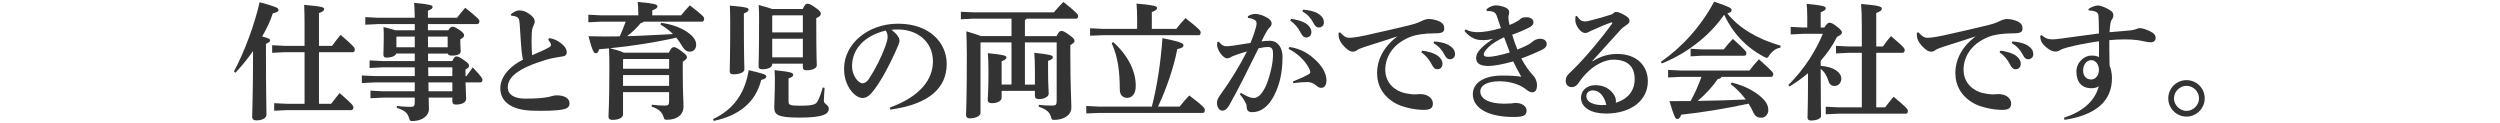 <?xml version="1.0" encoding="utf-8"?>
<!-- Generator: Adobe Illustrator 27.7.0, SVG Export Plug-In . SVG Version: 6.00 Build 0)  -->
<svg version="1.1" id="レイヤー_1" xmlns="http://www.w3.org/2000/svg" xmlns:xlink="http://www.w3.org/1999/xlink" x="0px"
	 y="0px" viewBox="0 0 652 32" style="enable-background:new 0 0 652 32;" xml:space="preserve">
<style type="text/css">
	.st0{enable-background:new    ;}
	.st1{fill:#333333;}
</style>
<g class="st0">
	<path class="st1" d="M61.011,18.657c2.838-5.38,5.347-12.179,6.7-18.087c4.192,1.155,4.918,1.485,4.918,1.98
		c0,0.462-0.396,0.693-1.485,0.924c-0.528,1.75-1.518,3.862-2.772,6.04c1.849,0.462,2.08,0.727,2.08,0.957
		c0,0.396-0.264,0.562-1.089,0.957v3.136c0,9.076,0.132,14.126,0.132,15.348c0,0.891-1.089,1.485-2.674,1.485
		c-0.693,0-1.056-0.33-1.056-0.858c0-1.32,0.231-6.535,0.231-16.073V13.31c-1.419,2.013-3.003,3.993-4.621,5.677L61.011,18.657z
		 M79.427,13.607h-5.148l-3.301,0.165v-1.98l3.301,0.165h5.148V6.181c0-1.914-0.033-3.367-0.099-4.918
		c4.819,0.429,5.215,0.66,5.215,1.089c0,0.363-0.297,0.693-1.353,1.057v8.548h3.399c0.693-0.924,1.386-1.848,2.244-2.871
		c3.367,2.904,3.697,3.333,3.697,3.828c0,0.462-0.231,0.693-0.462,0.693H83.19v13.466h3.168c0.693-0.891,1.419-1.848,2.211-2.806
		c3.267,2.806,3.597,3.334,3.597,3.697c0,0.396-0.165,0.759-0.528,0.759H74.807l-3.3,0.165v-1.98l3.3,0.165h4.621V13.607z"/>
	<path class="st1" d="M99.688,17.568l-3.3,0.165v-1.98l3.3,0.165h8.482V13.97h-4.819c-0.165,0.561-1.155,1.056-2.574,1.056
		c-0.528,0-0.792-0.264-0.792-0.759s0.099-1.815,0.099-4.39c0-0.957,0-1.782-0.066-2.839c1.518,0.396,2.508,0.66,3.103,0.858h5.05
		V6.28h-9.604l-3.301,0.165v-1.98l3.301,0.165h9.604c-0.033-1.584-0.099-2.805-0.165-3.895c4.06,0.396,4.818,0.627,4.818,1.057
		c0,0.429-0.297,0.627-1.221,1.022v1.815h7.591c0.66-0.857,1.32-1.683,2.146-2.607c3.432,2.739,3.696,3.136,3.696,3.499
		c0,0.396-0.231,0.759-0.528,0.759h-12.905v1.617h5.314c0.495-0.825,0.792-0.924,1.089-0.924c0.396,0,0.66,0.065,1.914,0.891
		c1.023,0.693,1.122,1.09,1.122,1.387c0,0.363-0.363,0.693-0.99,0.99v0.792c0,0.924,0.099,1.782,0.099,2.376
		c0,0.66-0.792,1.09-2.244,1.09c-0.759,0-1.056-0.165-1.122-0.528h-5.149c0,0.66,0,1.287,0,1.947h6.304
		c0.495-1.023,0.792-1.188,1.089-1.188c0.429,0,0.693,0.066,1.98,0.957c1.122,0.76,1.32,1.122,1.32,1.419
		c0,0.396-0.231,0.66-0.924,1.023v1.717h0.264c0.562-0.825,1.056-1.519,1.618-2.277c2.442,2.574,2.541,2.97,2.541,3.234
		c0,0.396-0.198,0.692-0.528,0.692h-3.895c0.066,1.684,0.165,3.565,0.165,4.258c0,1.023-1.155,1.519-2.707,1.519
		c-0.561,0-0.891-0.264-0.891-0.858v-0.957H111.8c0.033,1.519,0.066,2.442,0.066,2.971c0,1.749-1.716,3.136-4.324,3.136
		c-0.594,0-0.66-0.066-0.825-0.66c-0.363-1.387-1.155-2.146-3.235-2.772l0.033-0.495c1.221,0.132,2.277,0.23,3.333,0.23
		c1.122,0,1.32-0.132,1.32-1.287v-1.122h-8.251l-3.3,0.165v-1.98l3.3,0.165h8.251v-2.311H97.74l-3.367,0.165V19.68l3.367,0.165
		h10.43v-2.277H99.688z M108.17,12.32V9.547h-4.753l-0.033,0.033v2.739H108.17z M111.635,12.32h5.116V9.547h-5.149L111.635,12.32z
		 M111.668,17.568c0,0.759,0,1.518,0.033,2.277h6.271v-2.277H111.668z M111.767,23.805h6.205v-2.311h-6.238L111.767,23.805z"/>
	<path class="st1" d="M143.184,9.944c1.386,0.165,2.343,0.692,3.433,1.584c0.726,0.627,1.188,1.353,1.188,2.046
		c0,0.825-0.396,1.057-1.353,1.188c-0.891,0.132-2.476,0.363-4.026,0.825c-7.327,2.211-10,4.521-10,7.195
		c0,1.782,1.518,2.937,4.521,2.937c3.103,0,4.521-0.165,5.479-0.329c0.561-0.066,0.891-0.133,1.386-0.298
		c0.495-0.165,1.023-0.23,1.354-0.23c2.277,0,3.366,0.924,3.366,2.079c0,0.99-0.627,1.386-1.815,1.617
		c-1.881,0.363-5.149,0.396-8.119,0.297c-5.149-0.198-8.119-2.311-8.119-5.842c0-2.541,1.848-5.38,5.908-7.459
		c-0.165-0.66-0.231-1.254-0.363-2.344c-0.099-0.891-0.198-2.508-0.495-7.062c-0.099-1.32-0.396-1.617-0.924-1.815
		c-0.429-0.165-0.825-0.23-1.254-0.23l-0.132-0.363c0.528-0.462,1.386-1.023,2.211-1.023c0.924,0,1.749,0.231,2.97,1.188
		c0.891,0.692,1.056,1.254,1.056,1.683c0,0.396-0.132,0.727-0.33,1.122c-0.264,0.528-0.396,1.123-0.429,1.815
		c-0.033,0.595-0.066,1.354-0.066,2.212c0,1.254,0.066,2.673,0.132,3.663c1.617-0.693,3.036-1.287,4.06-1.848
		c0.693-0.363,0.891-0.562,0.891-0.76s-0.066-0.363-0.198-0.627c-0.132-0.231-0.264-0.462-0.528-0.792L143.184,9.944z"/>
	<path class="st1" d="M174.436,13.739c0.528-1.122,0.891-1.452,1.287-1.452c0.429,0,0.792,0.165,2.046,1.089
		c1.122,0.825,1.386,1.123,1.386,1.519c0,0.429-0.297,0.693-1.089,1.188v2.806c0,5.644,0.198,7.294,0.198,8.943
		c0,1.915-1.453,3.4-4.324,3.4c-0.594,0-0.693-0.066-0.858-0.66c-0.396-1.32-1.287-2.179-3.135-2.772l0.033-0.495
		c1.353,0.165,2.211,0.23,3.399,0.23c0.891,0,1.122-0.165,1.122-1.155v-2.343h-12.014v5.775c0,0.858-0.99,1.452-2.838,1.452
		c-0.594,0-0.957-0.297-0.957-0.857c0-1.023,0.231-3.103,0.231-12.344c0-2.476,0-3.598-0.099-5.446
		c-0.858,0.1-1.716,0.165-2.574,0.231c-0.198,0.726-0.462,1.056-0.858,1.056c-0.462,0-0.891-0.495-1.914-4.455
		c1.386,0.032,2.772,0.065,4.191,0.065c1.32,0,2.641,0,3.96-0.033c0.561-1.254,1.089-2.541,1.551-3.828h-6.436l-3.3,0.165v-1.98
		l3.3,0.165h9.737c0-1.452-0.066-2.376-0.165-3.498c4.39,0.396,5.148,0.66,5.148,1.122s-0.363,0.692-1.353,1.089v1.287h7.525
		c0.726-0.924,1.419-1.716,2.277-2.607c3.333,2.574,3.729,3.036,3.729,3.433c0,0.462-0.198,0.825-0.528,0.825h-15.248
		c-0.132,0.198-0.363,0.297-0.759,0.363c-1.056,1.287-2.277,2.442-3.532,3.399c2.014,0,4.027-0.132,6.04-0.231
		c1.947-0.065,3.928-0.198,5.908-0.297c-0.99-0.99-2.079-1.782-3.267-2.476l0.198-0.462c3.3,0.462,5.842,1.584,7.36,2.839
		c1.155,0.891,1.749,1.914,1.749,2.805c0,1.188-0.627,1.882-1.683,1.882c-0.858,0-1.419-0.495-2.112-1.65
		c-0.429-0.727-0.891-1.386-1.386-2.014c-0.462,0.133-0.924,0.231-1.386,0.33c-2.376,0.495-4.786,0.925-7.195,1.32
		c-2.871,0.462-5.809,0.825-8.713,1.122c1.221,0.33,2.475,0.627,3.63,1.155H174.436z M162.587,15.389l-0.099,0.132v2.409h12.014
		v-2.541H162.587z M174.501,19.581h-12.014v2.806h12.014V19.581z"/>
	<path class="st1" d="M185.949,31.067c5.215-2.442,8.317-6.568,9.308-12.773c4.191,0.99,4.587,1.188,4.587,1.65
		c0,0.429-0.363,0.66-1.32,0.892c-1.518,6.072-6.04,9.373-12.376,10.693L185.949,31.067z M194.002,5.917
		c0,8.911,0.132,11.519,0.132,12.179c0,0.793-1.254,1.287-2.871,1.287c-0.66,0-0.957-0.264-0.957-0.792
		c0-0.857,0.132-3.531,0.132-12.739c0-1.684-0.033-2.971-0.099-4.39c4.588,0.396,4.885,0.627,4.885,1.022
		c0,0.363-0.264,0.66-1.221,1.023V5.917z M201.396,16.776c0,0.792-1.089,1.287-2.607,1.287c-0.66,0-0.957-0.231-0.957-0.76
		c0-1.022,0.132-2.409,0.132-12.047c0-1.452,0-2.673-0.099-3.96c1.815,0.495,2.904,0.825,3.531,1.056h7.954
		c0.594-1.254,0.858-1.386,1.254-1.386c0.462,0,0.825,0.165,2.112,1.056c1.221,0.825,1.353,1.188,1.353,1.585
		c0,0.429-0.33,0.726-1.188,1.122v0.957c0,8.812,0.132,10.595,0.132,11.354s-1.089,1.287-2.707,1.287
		c-0.627,0-0.924-0.231-0.924-0.759v-0.957h-7.987V16.776z M209.383,8.458V4.002h-7.855l-0.132,0.165v4.291H209.383z M201.396,14.96
		h7.987v-4.852h-7.987V14.96z M215.06,22.915c-0.099,1.155-0.198,2.607-0.198,3.399c0,0.858,1.287,0.99,1.287,2.013
		c0,1.354-1.221,2.344-7.69,2.344c-5.71,0-6.535-0.759-6.535-2.706c0-1.255,0.165-3.664,0.165-6.898c0-0.858,0-1.65-0.099-2.772
		c4.191,0.43,4.885,0.693,4.885,1.188c0,0.462-0.396,0.693-1.221,0.957v6.105c0,0.825,0.363,1.023,2.871,1.023
		c3.697,0,4.258-0.363,4.72-1.188c0.528-0.924,0.99-2.343,1.32-3.564L215.06,22.915z"/>
	<path class="st1" d="M232.053,28.063c8.185-3.003,11.254-7.492,11.254-12.08c0-5.082-3.96-8.086-8.581-8.284
		c-0.825-0.032-1.617,0-2.245,0.066c1.551,1.155,2.112,2.179,2.112,2.806c0,0.66-0.528,1.683-1.056,2.904
		c-1.32,2.971-3.399,7.062-5.446,9.802c-1.089,1.453-1.947,2.277-3.168,2.277c-1.023,0-2.211-0.824-3.103-2.079
		c-1.056-1.485-1.684-3.234-1.684-5.61c0-6.238,6.007-11.684,14.093-11.684c8.218,0,12.674,4.983,12.674,10.462
		c0,6.172-4.39,10.529-14.72,11.948L232.053,28.063z M222.217,17.238c0,1.353,0.429,2.442,1.089,3.366
		c0.429,0.594,1.123,1.122,1.584,1.122c0.594,0,1.188-0.33,1.749-1.188c1.65-2.508,3.235-5.644,4.291-8.548
		c0.231-0.66,0.561-1.684,0.561-2.311c0-0.495-0.066-1.122-0.495-1.716C225.32,9.349,222.217,12.88,222.217,17.238z"/>
	<path class="st1" d="M269.904,22.056V18.36c0-2.244-0.066-3.234-0.165-4.588c4.192,0.429,4.852,0.693,4.852,1.122
		c0,0.462-0.33,0.627-1.254,0.99v3.103c0,2.938,0.165,4.555,0.165,5.413c0,0.857-1.254,1.452-2.542,1.452
		c-0.693,0-1.056-0.298-1.056-0.792v-1.354h-8.68v1.749c0,0.858-1.023,1.452-2.607,1.452c-0.66,0-1.023-0.297-1.023-0.792
		c0-0.726,0.198-2.509,0.198-7.129c0-3.201-0.066-3.796-0.165-5.116c4.192,0.396,4.852,0.66,4.852,1.09
		c0,0.462-0.33,0.627-1.254,1.022v6.073h2.574v-10.99h-7.987l-0.099,0.099v18.351c0,0.66-1.188,1.354-2.838,1.354
		c-0.594,0-0.924-0.297-0.924-0.858c0-0.792,0.198-4.258,0.198-15.512c0-2.607-0.066-4.489-0.132-6.337
		c1.98,0.594,3.136,0.957,3.763,1.254h8.02V4.861h-9.901l-3.3,0.165V3.079l3.3,0.132h20.958c0.726-0.858,1.551-1.815,2.476-2.706
		c3.465,2.739,3.861,3.333,3.861,3.663c0,0.396-0.198,0.693-0.528,0.693h-12.938c-0.099,0.165-0.231,0.297-0.429,0.396v4.159h8.251
		c0.495-1.023,0.825-1.354,1.254-1.354c0.429,0,0.891,0.198,2.112,1.089c1.089,0.793,1.32,1.09,1.32,1.485
		c0,0.396-0.33,0.693-1.089,1.122v2.08c0,9.109,0.264,12.409,0.264,14.191c0,2.014-1.98,3.234-4.456,3.234
		c-0.594,0-0.66-0.065-0.825-0.66c-0.33-1.319-1.188-2.079-3.234-2.772l0.033-0.494c1.056,0.132,2.178,0.197,3.267,0.197
		c1.188,0,1.386-0.132,1.386-1.287V11.066h-8.284v10.99H269.904z"/>
	<path class="st1" d="M300.396,27.799c1.287-4.885,2.311-11.255,2.772-17.855c5.116,1.022,5.479,1.419,5.479,1.881
		c0,0.396-0.33,0.727-1.618,0.99c-0.858,4.653-2.937,10.627-5.017,14.984h5.644c0.858-1.122,1.65-2.014,2.508-2.904
		c3.696,2.805,4.06,3.3,4.06,3.762c0,0.562-0.231,0.793-0.495,0.793H286.6l-3.3,0.132v-1.947l3.3,0.165H300.396z M296.567,4.926
		c0-1.551-0.066-2.805-0.165-3.993c4.522,0.396,5.347,0.66,5.347,1.122s-0.363,0.693-1.354,1.089v4.39h6.37
		c0.759-0.99,1.551-1.914,2.409-2.805c3.532,2.772,3.96,3.268,3.96,3.729c0,0.495-0.198,0.726-0.462,0.726H287.59l-3.301,0.132
		V7.369l3.301,0.165h8.977V4.926z M290.329,10.966c4.125,3.763,5.875,7.789,5.875,11.453c0,2.211-1.089,3.103-2.245,3.103
		c-1.221,0-1.914-0.858-1.914-2.146c-0.033-4.753-0.429-8.317-2.112-12.113L290.329,10.966z"/>
	<path class="st1" d="M323.627,24.202c1.155,0.693,2.046,1.155,2.739,1.287c0.231,0.033,0.429,0.065,0.627,0.065
		c0.429,0,0.858-0.132,1.386-0.561c0.726-0.594,1.551-1.947,2.046-3.234c0.858-2.277,1.584-5.248,1.584-7.624
		c0-1.584-0.396-1.882-1.485-1.882c-0.495,0-1.419,0.133-2.311,0.363c-2.838,5.743-5.017,10.166-7.492,14.588
		c-0.726,1.32-1.354,1.65-1.915,1.65c-0.957,0-1.419-1.089-1.419-2.013c0-0.66,0.264-1.288,0.825-2.047
		c2.772-3.795,5.148-7.756,6.997-11.387c-1.551,0.43-2.871,0.892-3.762,1.255c-0.231,0.099-0.429,0.23-0.66,0.362
		c-0.165,0.1-0.495,0.198-0.792,0.198c-0.627,0-1.849-1.122-2.376-2.574c-0.132-0.33-0.198-0.627-0.198-1.023
		c0-0.198,0.033-0.429,0.066-0.693l0.363-0.065c0.858,0.99,1.287,1.188,1.98,1.188c0.363,0,0.99-0.033,1.881-0.165
		c1.584-0.231,3.003-0.463,4.422-0.693c0.693-1.684,1.221-3.334,1.386-3.961c0.132-0.462,0.198-0.858,0.198-1.155
		c0-0.362-0.132-0.627-0.396-0.825c-0.462-0.33-1.254-0.527-1.848-0.594l-0.033-0.429c0.693-0.462,1.386-0.595,1.947-0.595
		c1.155,0,2.64,0.595,3.564,1.287c0.495,0.363,0.693,0.858,0.693,1.222c0,0.429-0.231,0.726-0.627,1.122
		c-0.231,0.231-0.429,0.528-0.726,1.023c-0.561,0.99-0.858,1.584-1.287,2.508c0.66-0.099,1.155-0.165,2.145-0.165
		c2.245,0,3.333,1.98,3.333,4.126c0,4.555-0.891,7.558-2.145,10.066c-1.584,3.168-3.697,4.423-5.71,4.423
		c-1.023,0-1.518-0.33-1.518-1.65c0-0.396-0.165-0.562-0.363-0.957c-0.297-0.627-0.66-1.188-1.386-2.047L323.627,24.202z
		 M336.268,12.253c3.136,0.43,5.38,1.915,7.295,3.862c1.484,1.484,2.375,3.3,2.375,4.852c0,1.452-0.692,1.947-1.386,1.947
		c-0.627,0-1.022-0.396-1.419-0.727c-0.627-0.528-1.419-0.792-2.245-0.792c-0.957,0-2.145,0.099-3.597,0.297l-0.066-0.462
		c1.683-0.66,2.739-1.155,3.564-1.584c0.561-0.297,0.924-0.495,0.924-0.759c0-0.298-0.033-0.528-0.363-1.155
		c-1.155-2.179-3.136-3.895-5.281-4.984L336.268,12.253z M336.697,4.926c1.287,0.133,3.135,0.595,4.159,1.387
		c0.693,0.561,1.155,1.221,1.155,2.014c0,0.957-0.594,1.452-1.354,1.452c-0.66,0-1.056-0.463-1.518-1.387
		c-0.528-1.023-1.485-2.277-2.64-3.003L336.697,4.926z M339.832,2.517c1.419,0.1,3.004,0.396,4.126,1.155
		c0.957,0.66,1.319,1.354,1.319,2.179s-0.594,1.32-1.353,1.32c-0.462,0-0.892-0.198-1.386-1.188
		c-0.627-1.222-1.519-2.244-2.872-3.004L339.832,2.517z"/>
	<path class="st1" d="M349.531,8.458c1.287,1.386,1.848,1.452,2.706,1.386c1.287-0.099,2.64-0.33,3.927-0.627
		c4.324-0.957,8.582-1.947,11.024-2.541c1.519-0.363,2.541-0.693,3.267-1.057c0.99-0.495,1.618-0.66,2.146-0.66
		c0.726,0,1.749,0.165,2.738,0.595c1.023,0.495,1.32,1.089,1.32,1.848c0,0.892-0.429,1.287-2.277,1.287
		c-3.102,0-5.182,0.43-6.105,0.76c-4.588,1.617-6.997,5.017-6.997,8.746c0,3.63,2.772,5.577,5.017,6.072
		c1.552,0.33,2.574,0.396,3.004,0.33c0.363-0.032,0.727-0.065,1.057-0.065c2.145,0,3.333,1.221,3.333,2.442
		c0,1.155-0.528,1.683-2.409,1.683c-2.344,0-5.38-0.692-7.096-1.584c-3.4-1.782-5.051-4.687-5.051-8.053
		c0-2.904,1.254-6.502,5.314-9.539c-2.772,0.958-5.182,1.65-8.615,2.772c-0.726,0.231-1.584,0.562-2.013,0.892
		c-0.231,0.198-0.627,0.33-0.957,0.33c-0.363,0-0.825-0.1-1.386-0.528c-1.32-1.023-2.113-2.211-2.311-3.168
		c-0.066-0.33-0.1-0.858-0.066-1.255L349.531,8.458z M370.885,13.21c1.287,0.133,3.136,0.595,4.158,1.387
		c0.693,0.561,1.156,1.221,1.156,2.014c0,0.957-0.595,1.452-1.354,1.452c-0.66,0-1.057-0.463-1.519-1.387
		c-0.528-1.023-1.485-2.277-2.64-3.003L370.885,13.21z M374.021,10.801c1.419,0.1,3.003,0.396,4.126,1.155
		c0.957,0.66,1.32,1.354,1.32,2.179s-0.595,1.32-1.354,1.32c-0.463,0-0.892-0.198-1.387-1.188c-0.627-1.222-1.518-2.244-2.871-3.004
		L374.021,10.801z"/>
	<path class="st1" d="M387.681,2.418c0.627-0.594,1.683-1.023,2.409-1.023c0.76,0,1.782,0.231,2.541,0.562
		c0.66,0.297,0.957,0.692,0.957,1.188c0,0.298-0.033,0.562-0.132,0.858c-0.065,0.231-0.099,0.562-0.032,1.122
		c0.032,0.33,0.131,0.825,0.264,1.387c0.66-0.231,1.154-0.495,1.814-0.858c0.199-0.099,0.727-0.396,1.123-0.792
		c0.197-0.198,0.594-0.363,1.551-0.363c1.09,0,1.75,0.562,1.75,1.354c0,0.462-0.265,0.857-0.99,1.254
		c-1.387,0.727-3.037,1.419-4.555,1.947c0.363,1.222,0.857,2.674,1.353,3.861c1.023-0.396,1.947-0.792,2.806-1.254
		c0.23-0.132,0.792-0.462,1.188-0.825c0.396-0.363,1.123-0.726,1.98-0.726c1.057,0,1.684,0.594,1.684,1.386
		c0,0.594-0.396,1.089-1.287,1.519c-1.09,0.527-3.135,1.419-5.347,2.244c1.122,2.046,2.146,3.433,3.234,4.588
		c0.396,0.429,0.858,1.32,0.858,2.343c0,1.452-0.562,1.882-1.254,1.882c-0.396,0-0.925-0.198-1.552-0.727
		c-1.122-0.957-3.663-2.146-6.931-2.146c-3.301,0-5.051,1.09-5.051,2.674c0,1.782,2.047,3.168,6.205,3.168
		c0.727,0,1.453-0.032,1.882-0.065c0.297-0.033,0.858-0.132,1.122-0.132c1.551,0,2.871,0.792,2.871,2.013
		c0,1.419-1.188,1.65-3.432,1.65c-6.965,0-10.596-2.509-10.596-5.94c0-3.037,3.037-4.853,7.592-4.853
		c2.014,0,3.631,0.066,5.05,0.298c-0.792-1.387-1.386-2.476-2.112-3.994c-2.641,0.727-4.918,1.188-6.469,1.188
		c-2.641,0-3.201-0.99-3.201-2.146c0-0.726,0.396-1.551,1.353-2.508c0.825-0.825,1.915-1.65,3.069-2.442
		c-1.023,0.264-1.814,0.362-2.541,0.362c-0.363,0-0.727-0.032-1.09-0.065c-1.154-0.1-2.64-0.825-3.828-2.344l0.297-0.396
		c0.892,0.495,1.914,0.726,3.103,0.726c1.288,0,3.301-0.23,6.106-1.056c-0.33-0.958-0.693-2.08-1.057-3.103
		c-0.33-0.925-0.759-1.387-2.641-1.354L387.681,2.418z M388.274,12.221c-0.892,0.891-1.32,1.484-1.32,1.914
		c0,0.429,0.298,0.692,1.155,0.692c0.99,0,2.904-0.329,5.645-1.154c-0.496-1.287-0.99-2.575-1.486-3.961
		C390.585,10.504,389.033,11.461,388.274,12.221z"/>
	<path class="st1" d="M415.368,15.983c2.014-1.319,4.159-1.914,6.403-1.914c5.148,0,7.987,3.136,7.987,7.097
		c0,5.148-4.555,8.416-10.793,8.449c-3.828,0.032-6.634-1.453-6.634-4.126c0-1.617,1.188-3.268,3.796-3.268
		c2.013,0,3.531,0.792,4.587,2.179c0.297,0.396,0.627,1.089,0.66,1.353c0.066,0.43,0.1,0.693,0.033,1.057
		c3.201-1.023,4.918-3.169,4.918-6.172c0-3.399-1.98-5.083-5.578-5.083c-2.376,0-4.95,1.617-6.271,2.839
		c-1.32,1.221-2.047,2.145-2.806,3.267c-0.429,0.628-0.957,1.057-1.75,1.057c-0.957,0-1.584-0.627-1.584-1.65
		c0-0.759,0.231-1.287,0.892-1.914c0.396-0.396,1.419-1.32,2.311-2.277c2.277-2.376,5.94-6.634,8.878-10.693
		c0.033-0.066,0.066-0.132,0.066-0.198c0-0.132-0.1-0.198-0.265-0.132c-1.551,0.527-3.201,1.254-4.752,1.947
		c-0.495,0.23-0.858,0.363-1.188,0.561c-0.231,0.133-0.462,0.231-0.892,0.231c-1.254,0-2.541-2.079-2.541-3.234
		c0-0.396,0-0.727,0.066-1.122l0.33-0.1c0.792,1.188,1.353,1.452,2.145,1.452c0.396,0,0.66-0.065,1.188-0.197
		c1.65-0.396,3.796-0.99,5.908-1.684c0.396-0.429,0.726-0.594,1.022-0.594c0.396,0,0.99,0.165,1.882,0.66
		c1.056,0.594,1.584,0.989,1.584,1.584c0,0.462-0.165,0.759-0.693,1.089c-0.726,0.462-1.188,0.825-1.749,1.452
		c-2.508,2.772-4.885,5.38-7.261,8.021L415.368,15.983z M415.435,23.575c-1.122,0-1.717,0.692-1.717,1.485
		c0,1.452,1.684,2.574,5.215,2.31C418.438,25.159,417.184,23.575,415.435,23.575z"/>
	<path class="st1" d="M433.121,16.148c5.412-3.729,10.429-9.142,13.928-15.71c4.258,1.452,4.555,1.684,4.555,2.211
		c0,0.265-0.198,0.628-1.122,0.858c3.135,3.895,7.954,6.7,13.928,8.416l-0.099,0.495c-1.123,0.198-2.179,0.957-2.872,2.014
		c-0.264,0.462-0.429,0.66-0.66,0.66c-0.165,0-0.396-0.1-0.692-0.265c-4.753-2.508-8.219-6.237-10.43-10.99
		c-3.829,5.578-9.869,10.166-16.238,12.707L433.121,16.148z M448.963,20.042c-0.132,0.33-0.396,0.528-0.957,0.562
		c-1.32,1.947-3.399,4.191-5.248,5.71c4.191-0.066,8.351-0.165,12.542-0.363c-1.155-1.519-2.442-2.904-3.961-4.026l0.298-0.396
		c3.729,0.925,6.634,2.542,8.481,4.588c0.792,0.892,1.057,1.749,1.057,2.607c0,1.122-0.858,1.98-1.815,1.98
		c-0.891,0-1.617-0.297-2.112-1.419c-0.33-0.793-0.759-1.552-1.221-2.245c-6.337,1.354-12.377,2.311-17.559,2.872
		c-0.33,0.924-0.628,1.122-1.057,1.122c-0.462,0-0.759-0.462-2.013-4.654c1.914,0,3.762,0,5.512-0.032
		c1.122-2.014,2.046-4.126,2.838-6.305h-5.413l-3.3,0.165v-1.979l3.3,0.165h17.922c0.727-0.958,1.552-1.98,2.476-2.938
		c3.598,3.234,3.729,3.498,3.729,3.895c0,0.396-0.198,0.692-0.528,0.692H448.963z M443.848,12.88h5.709
		c0.727-0.924,1.485-1.848,2.377-2.739c3.399,3.069,3.531,3.367,3.531,3.697c0,0.396-0.198,0.692-0.528,0.692h-11.089l-2.938,0.165
		v-1.979L443.848,12.88z"/>
	<path class="st1" d="M470.181,8.821l-3.169,0.165V7.006l3.169,0.165h1.154V4.531c0-1.684-0.065-2.641-0.165-3.531
		c4.225,0.396,4.984,0.66,4.984,1.122s-0.363,0.692-1.32,1.089v3.961h0.957c0.627-0.99,0.99-1.255,1.32-1.255
		c0.462,0,0.891,0.198,1.849,0.925c1.154,0.857,1.419,1.287,1.419,1.617c0,0.362-0.231,0.66-1.287,1.155
		c-1.09,2.211-2.542,4.29-4.258,6.237v1.32c3.663,0.264,5.38,1.849,5.38,3.334c0,1.056-0.727,1.914-1.749,1.914
		c-0.858,0-1.354-0.462-1.617-1.32c-0.396-1.387-1.09-2.442-2.014-3.136v0.562c0,8.647,0.099,10.825,0.099,11.717
		c0,0.726-1.221,1.188-2.64,1.188c-0.595,0-0.892-0.264-0.892-0.759c0-0.924,0.132-2.971,0.132-11.585
		c-1.518,1.287-3.135,2.442-4.818,3.466l-0.33-0.363c2.112-2.079,3.961-4.39,5.578-6.865c1.319-2.079,2.508-4.225,3.432-6.502
		H470.181z M485.561,13.772h-3.433l-3.301,0.165v-1.98l3.301,0.165h3.433V6.808c0-2.541-0.066-4.324-0.198-5.776
		c4.72,0.396,5.413,0.693,5.413,1.188s-0.396,0.759-1.452,1.155v8.746h1.749c0.66-0.957,1.32-1.848,2.112-2.706
		c3.366,2.871,3.564,3.234,3.564,3.598c0,0.396-0.165,0.759-0.528,0.759h-6.897v14.225h2.311c0.692-0.924,1.353-1.749,2.211-2.771
		c3.399,2.838,3.729,3.234,3.729,3.729c0,0.462-0.231,0.692-0.462,0.692h-17.658l-3.3,0.165v-1.98l3.3,0.165h6.106V13.772z"/>
	<path class="st1" d="M500.342,8.458c1.287,1.386,1.849,1.452,2.706,1.386c1.287-0.099,2.641-0.33,3.928-0.627
		c4.324-0.957,8.581-1.947,11.023-2.541c1.519-0.363,2.542-0.693,3.268-1.057c0.99-0.495,1.617-0.66,2.146-0.66
		c0.727,0,1.749,0.165,2.739,0.595c1.023,0.495,1.32,1.089,1.32,1.848c0,0.892-0.429,1.287-2.277,1.287
		c-3.103,0-5.182,0.43-6.105,0.76c-4.588,1.617-6.997,5.017-6.997,8.746c0,3.63,2.772,5.577,5.017,6.072
		c1.551,0.33,2.574,0.396,3.003,0.33c0.363-0.032,0.727-0.065,1.057-0.065c2.146,0,3.333,1.221,3.333,2.442
		c0,1.155-0.527,1.683-2.409,1.683c-2.343,0-5.38-0.692-7.096-1.584c-3.399-1.782-5.05-4.687-5.05-8.053
		c0-2.904,1.254-6.502,5.313-9.539c-2.772,0.958-5.182,1.65-8.614,2.772c-0.726,0.231-1.584,0.562-2.013,0.892
		c-0.231,0.198-0.628,0.33-0.958,0.33c-0.362,0-0.824-0.1-1.386-0.528c-1.32-1.023-2.112-2.211-2.311-3.168
		c-0.065-0.33-0.099-0.858-0.065-1.255L500.342,8.458z M521.696,13.21c1.287,0.133,3.135,0.595,4.158,1.387
		c0.693,0.561,1.155,1.221,1.155,2.014c0,0.957-0.594,1.452-1.354,1.452c-0.66,0-1.056-0.463-1.518-1.387
		c-0.528-1.023-1.485-2.277-2.641-3.003L521.696,13.21z M524.831,10.801c1.42,0.1,3.004,0.396,4.126,1.155
		c0.957,0.66,1.32,1.354,1.32,2.179s-0.595,1.32-1.354,1.32c-0.462,0-0.891-0.198-1.386-1.188c-0.628-1.222-1.519-2.244-2.872-3.004
		L524.831,10.801z"/>
	<path class="st1" d="M544.663,2.352c0.726-0.527,1.848-0.924,2.475-0.924c0.76,0,2.344,0.627,3.466,1.452
		c0.462,0.33,0.562,0.792,0.562,1.089c0,0.43-0.133,0.76-0.33,1.023c-0.297,0.429-0.396,0.858-0.462,1.287
		c-0.1,0.727-0.165,1.354-0.198,2.112c2.079-0.198,3.498-0.297,5.412-0.462c0.495-0.033,1.057-0.165,1.485-0.33
		c0.265-0.099,0.66-0.264,0.957-0.264c0.693,0,1.915,0.33,3.301,1.155c0.627,0.362,0.858,0.891,0.858,1.386
		c0,0.726-0.462,1.155-1.287,1.155c-0.858,0-2.212-0.396-3.433-0.562c-1.023-0.132-2.146-0.197-3.301-0.197
		c-1.32,0-2.706,0.065-4.06,0.197c0,1.287,0,3.829,0.066,6.568c0.363,0.924,0.627,2.146,0.627,3.301
		c0,6.139-4.291,9.67-12.377,10.924l-0.132-0.561c4.753-1.552,8.053-4.258,9.076-8.219c-0.462,0.396-1.32,0.528-1.881,0.528
		c-2.575,0-3.961-1.584-3.961-4.356c0-2.541,2.211-4.158,3.796-4.158c0.99,0,1.518,0.099,2.079,0.396
		c0.033-1.221,0.033-2.409,0-4.126c-3.036,0.43-5.71,0.958-8.152,1.585c-0.858,0.23-1.485,0.429-1.98,0.726
		c-0.429,0.265-0.792,0.363-1.254,0.363c-0.429,0-0.99-0.132-1.684-0.594c-0.857-0.595-1.452-1.188-1.815-1.782
		c-0.297-0.495-0.429-1.222-0.429-1.717l0.396-0.198c0.362,0.363,0.891,0.727,1.452,0.925c0.33,0.099,0.692,0.198,1.287,0.198
		c0.528,0,1.188-0.066,2.178-0.198c2.674-0.363,6.37-0.858,10.001-1.354c0-1.584-0.033-2.706-0.066-3.598
		c-0.033-1.056-0.033-1.287-0.297-1.716c-0.264-0.396-0.99-0.595-2.311-0.693L544.663,2.352z M543.276,18.36
		c0,1.584,0.925,2.376,2.146,2.376c0.957,0,1.98-0.957,1.98-2.476c0-1.419-0.858-2.574-1.98-2.574
		C544.267,15.686,543.276,16.776,543.276,18.36z"/>
	<path class="st1" d="M574.989,25.654c0,2.607-2.145,4.753-4.752,4.753s-4.753-2.146-4.753-4.753c0-2.641,2.146-4.753,4.753-4.753
		C572.877,20.901,574.989,23.013,574.989,25.654z M566.97,25.654c0,1.749,1.518,3.268,3.268,3.268c1.749,0,3.267-1.519,3.267-3.268
		c0-1.782-1.484-3.268-3.267-3.268C568.487,22.386,566.97,23.872,566.97,25.654z"/>
</g>
</svg>
